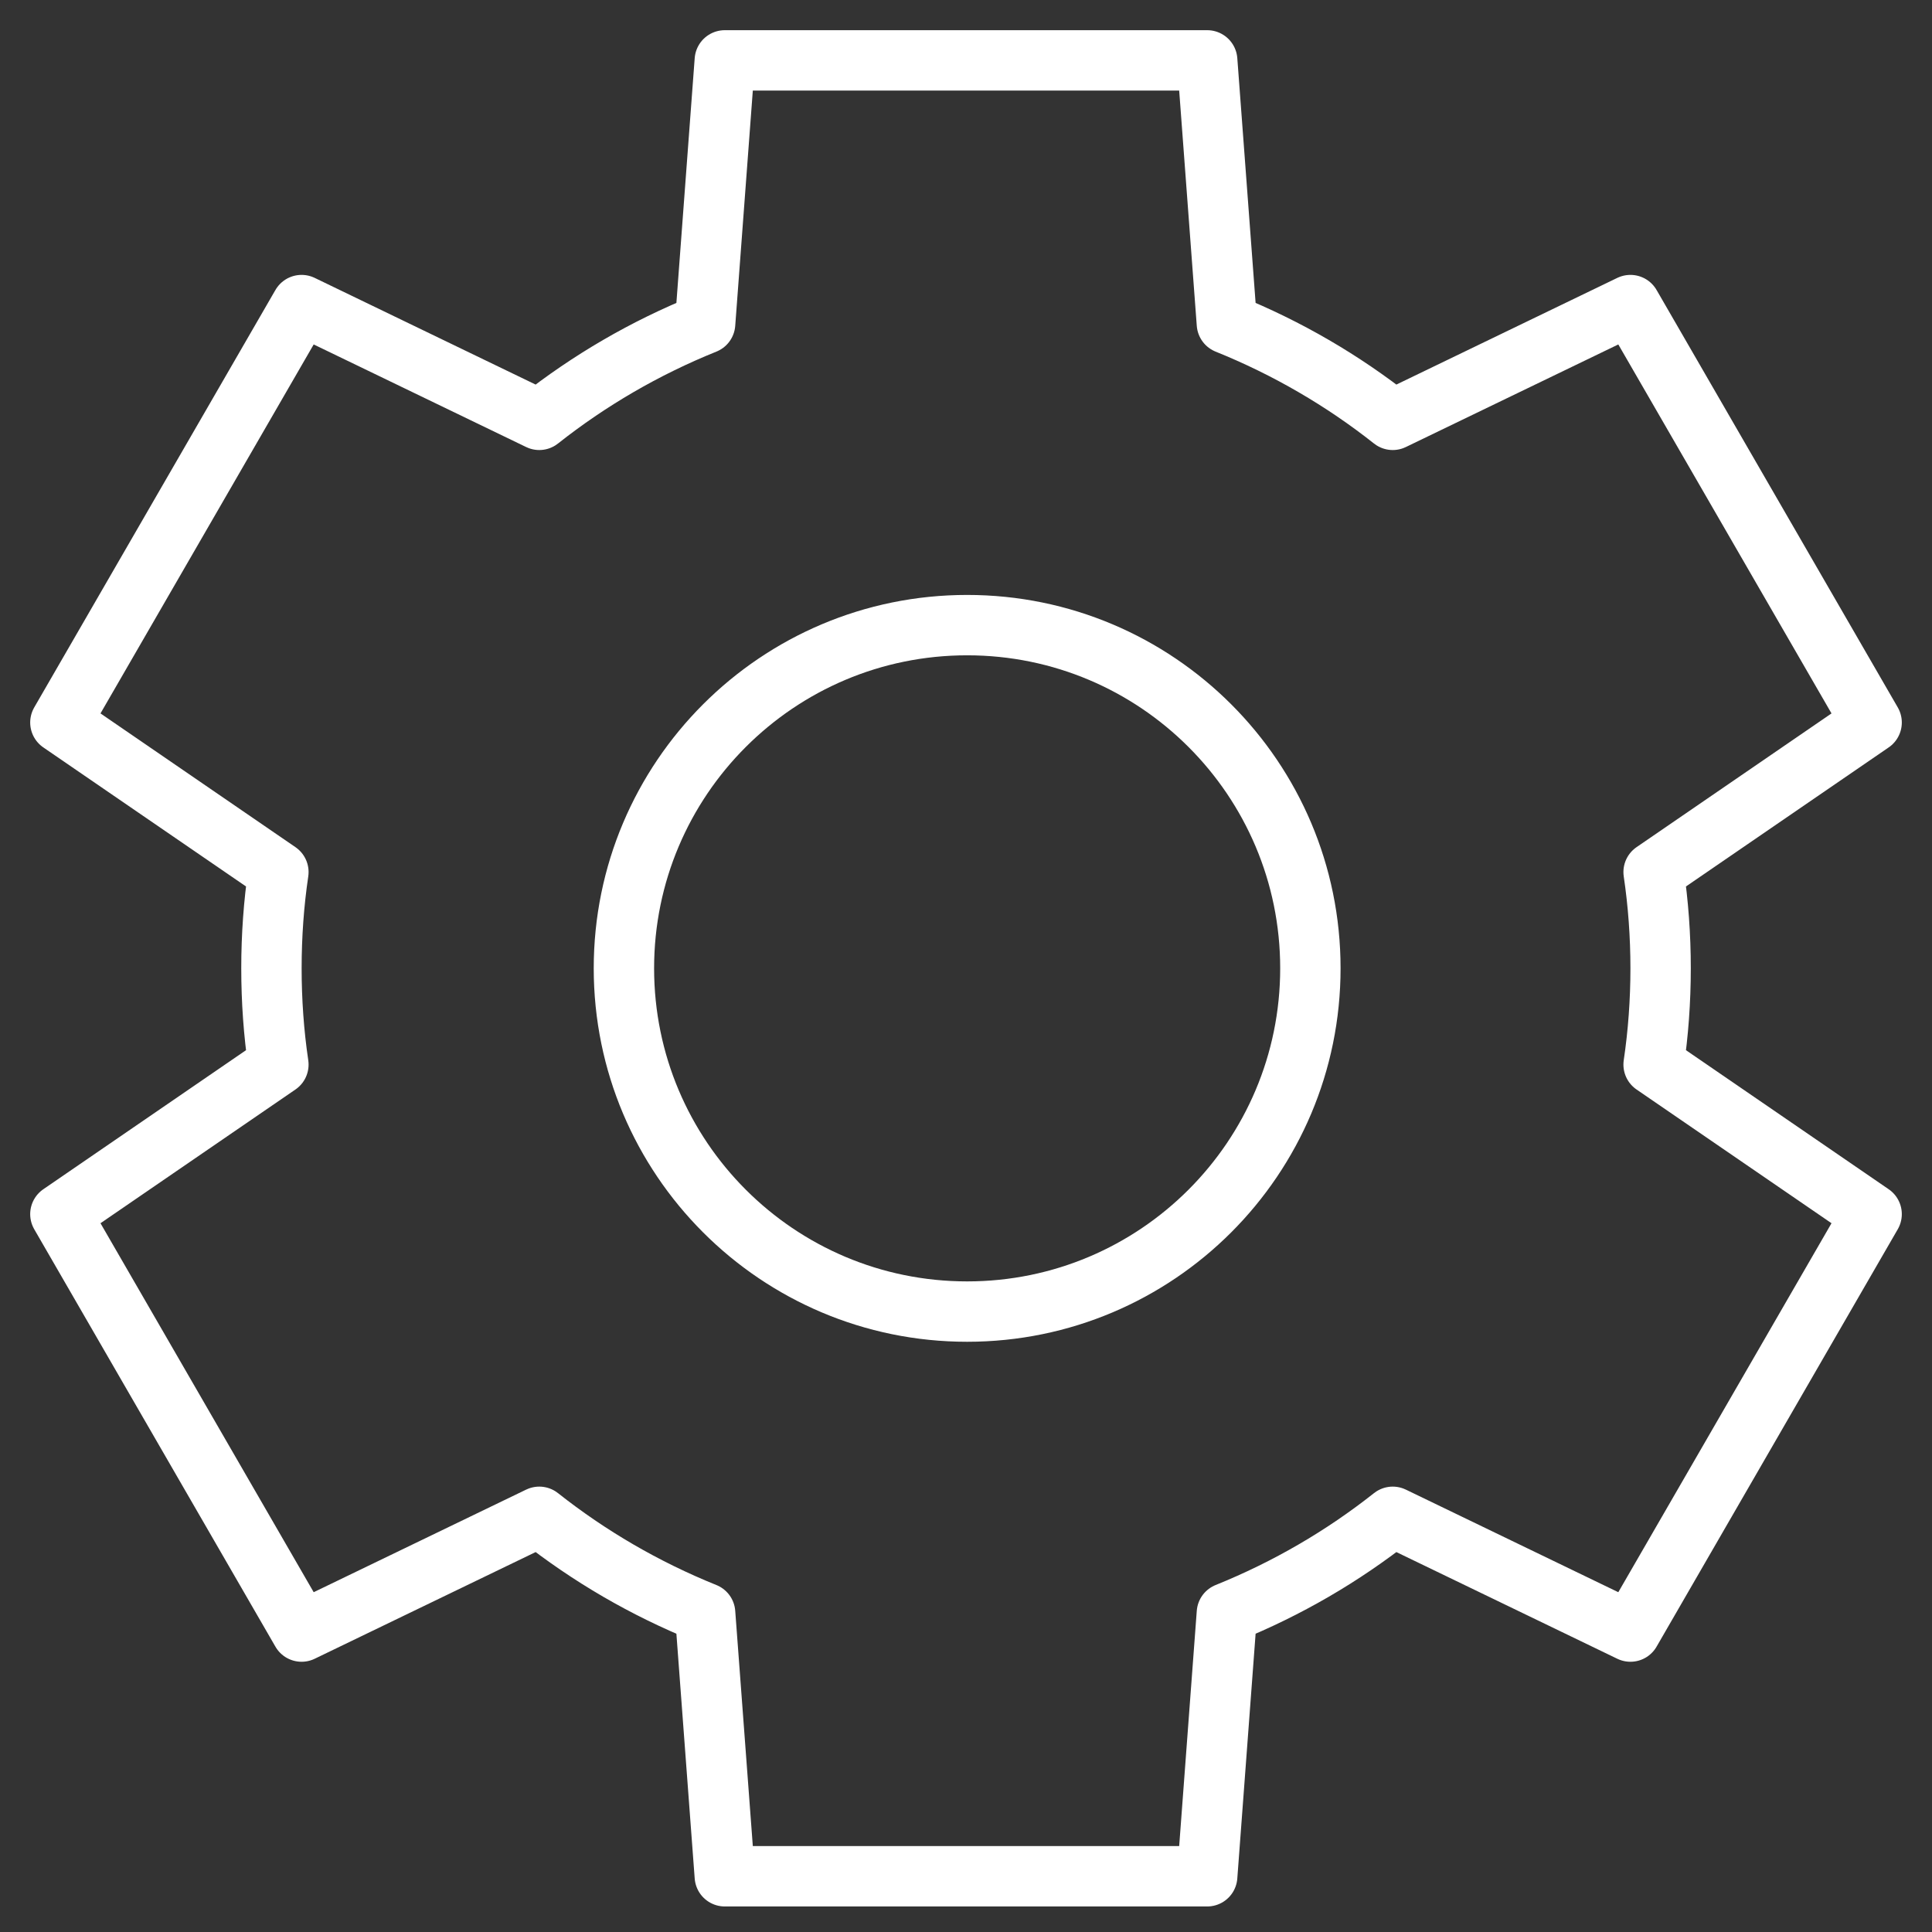 <svg width="32" height="32" viewBox="0 0 32 32" fill="none" xmlns="http://www.w3.org/2000/svg">
<rect x="0" y="0" width="32" height="32" fill="#333333" stroke="none"/>
<path d="M4.496 16.038C4.496 16.576 4.534 17.114 4.611 17.633L1 20.11L4.995 27.024L8.932 25.123C9.758 25.776 10.68 26.314 11.679 26.717L12.005 31.077H19.995L20.321 26.717C21.32 26.314 22.242 25.776 23.068 25.123L27.005 27.024L31 20.11L27.389 17.633C27.466 17.114 27.505 16.576 27.505 16.038C27.505 15.501 27.466 14.963 27.389 14.444L31 11.967L27.005 5.053L23.068 6.954C22.242 6.301 21.32 5.763 20.321 5.36L19.995 1H12.005L11.679 5.36C10.68 5.763 9.758 6.301 8.932 6.954L4.995 5.053L1 11.967L4.611 14.444C4.534 14.963 4.496 15.501 4.496 16.038Z" stroke="white" stroke-linecap="round" stroke-linejoin="round"/>
<path d="M16.019 21.724C19.159 21.724 21.704 19.178 21.704 16.038C21.704 12.899 19.159 10.354 16.019 10.354C12.879 10.354 10.334 12.899 10.334 16.038C10.334 19.178 12.879 21.724 16.019 21.724Z" stroke="white" stroke-linecap="round" stroke-linejoin="round"/>
</svg>
